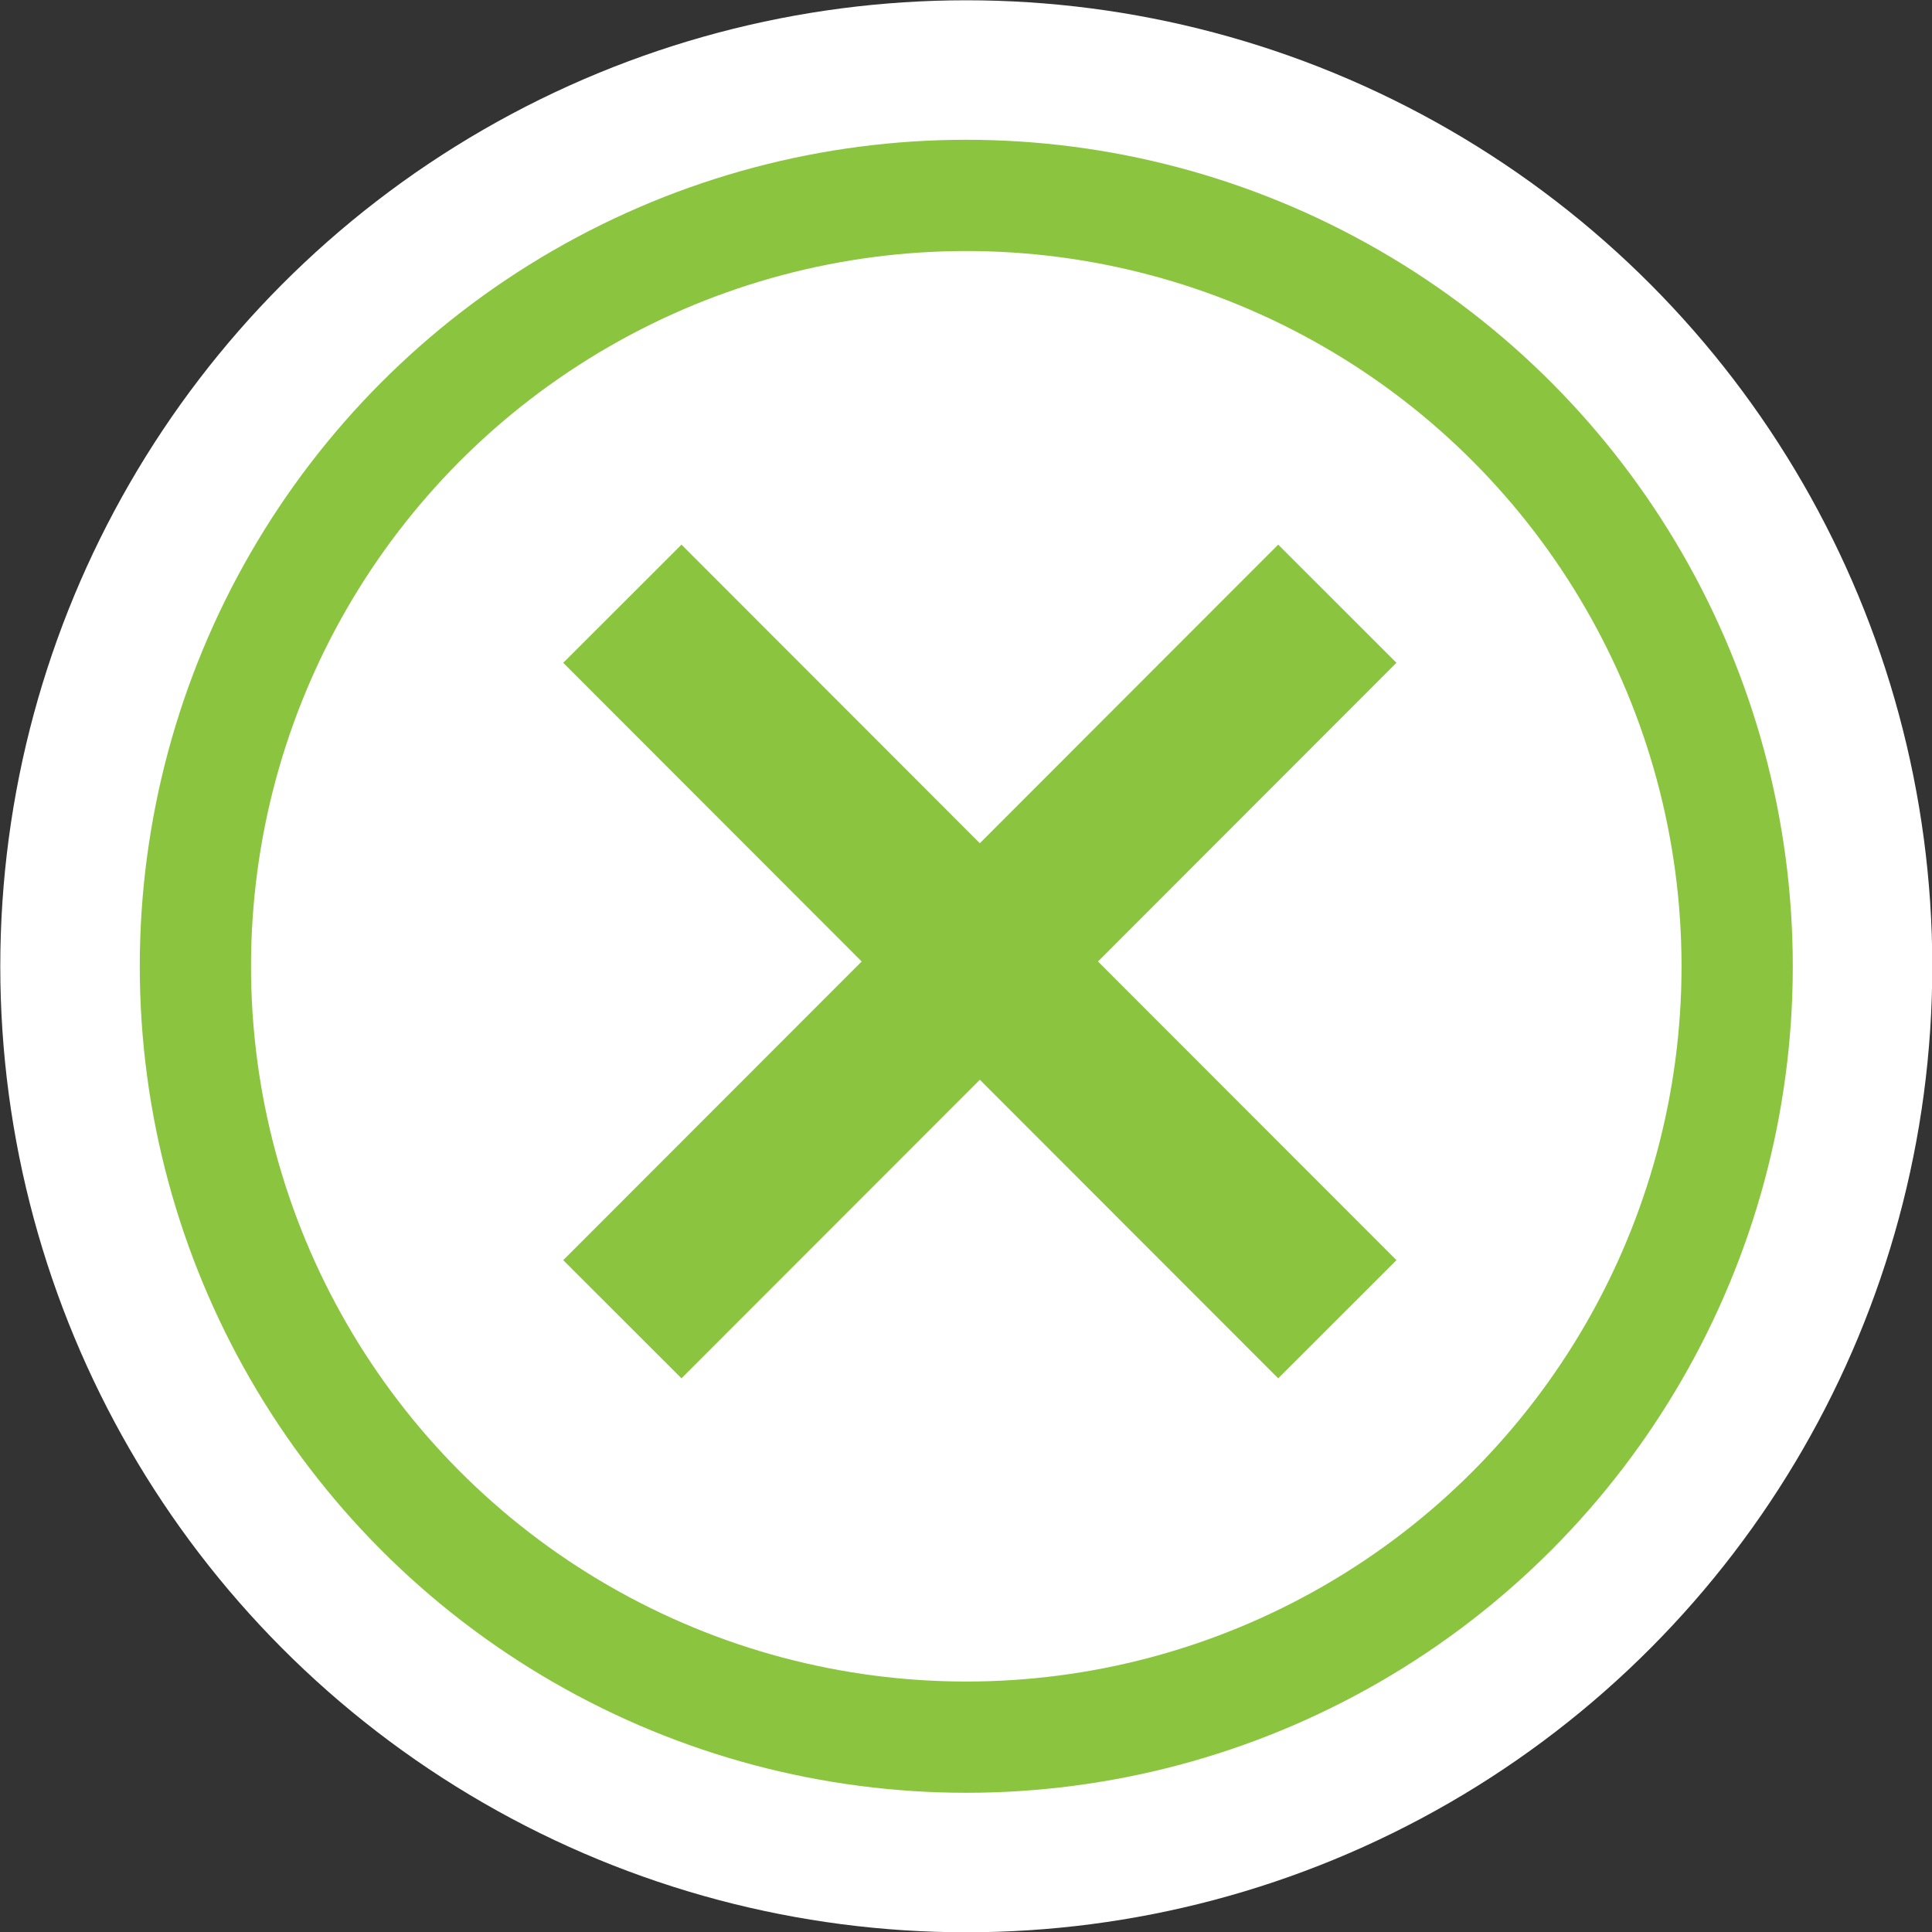 <?xml version="1.0" encoding="UTF-8"?>
<svg id="_レイヤー_2" data-name="レイヤー 2" xmlns="http://www.w3.org/2000/svg" viewBox="0 0 34.21 34.21">
  <rect x="0" y="0" width="34.21" height="34.21" fill="#333333" stroke="none"/>
  <defs>
    <style>
      .cls-1 {
        stroke: #fff;
        stroke-width: 6.91px;
      }

      .cls-1, .cls-2, .cls-3 {
        fill: none;
        stroke-miterlimit: 10;
      }

      .cls-2 {
        stroke-width: 2.96px;
      }

      .cls-2, .cls-3 {
        stroke: #8bc53f;
      }

      .cls-4 {
        fill: #fff;
      }

      .cls-3 {
        stroke-width: 1.97px;
      }
    </style>
  </defs>
  <g id="_フロートバナー" data-name="フロートバナー">
    <g>
      <g>
        <circle class="cls-1" cx="17.11" cy="17.11" r="13.65"/>
        <circle class="cls-4" cx="17.11" cy="17.11" r="13.65"/>
        <circle class="cls-3" cx="17.11" cy="17.11" r="13.65"/>
      </g>
      <line class="cls-2" x1="11.02" y1="10.69" x2="23.68" y2="23.36"/>
      <line class="cls-2" x1="11.02" y1="23.36" x2="23.68" y2="10.69"/>
    </g>
  </g>
</svg>